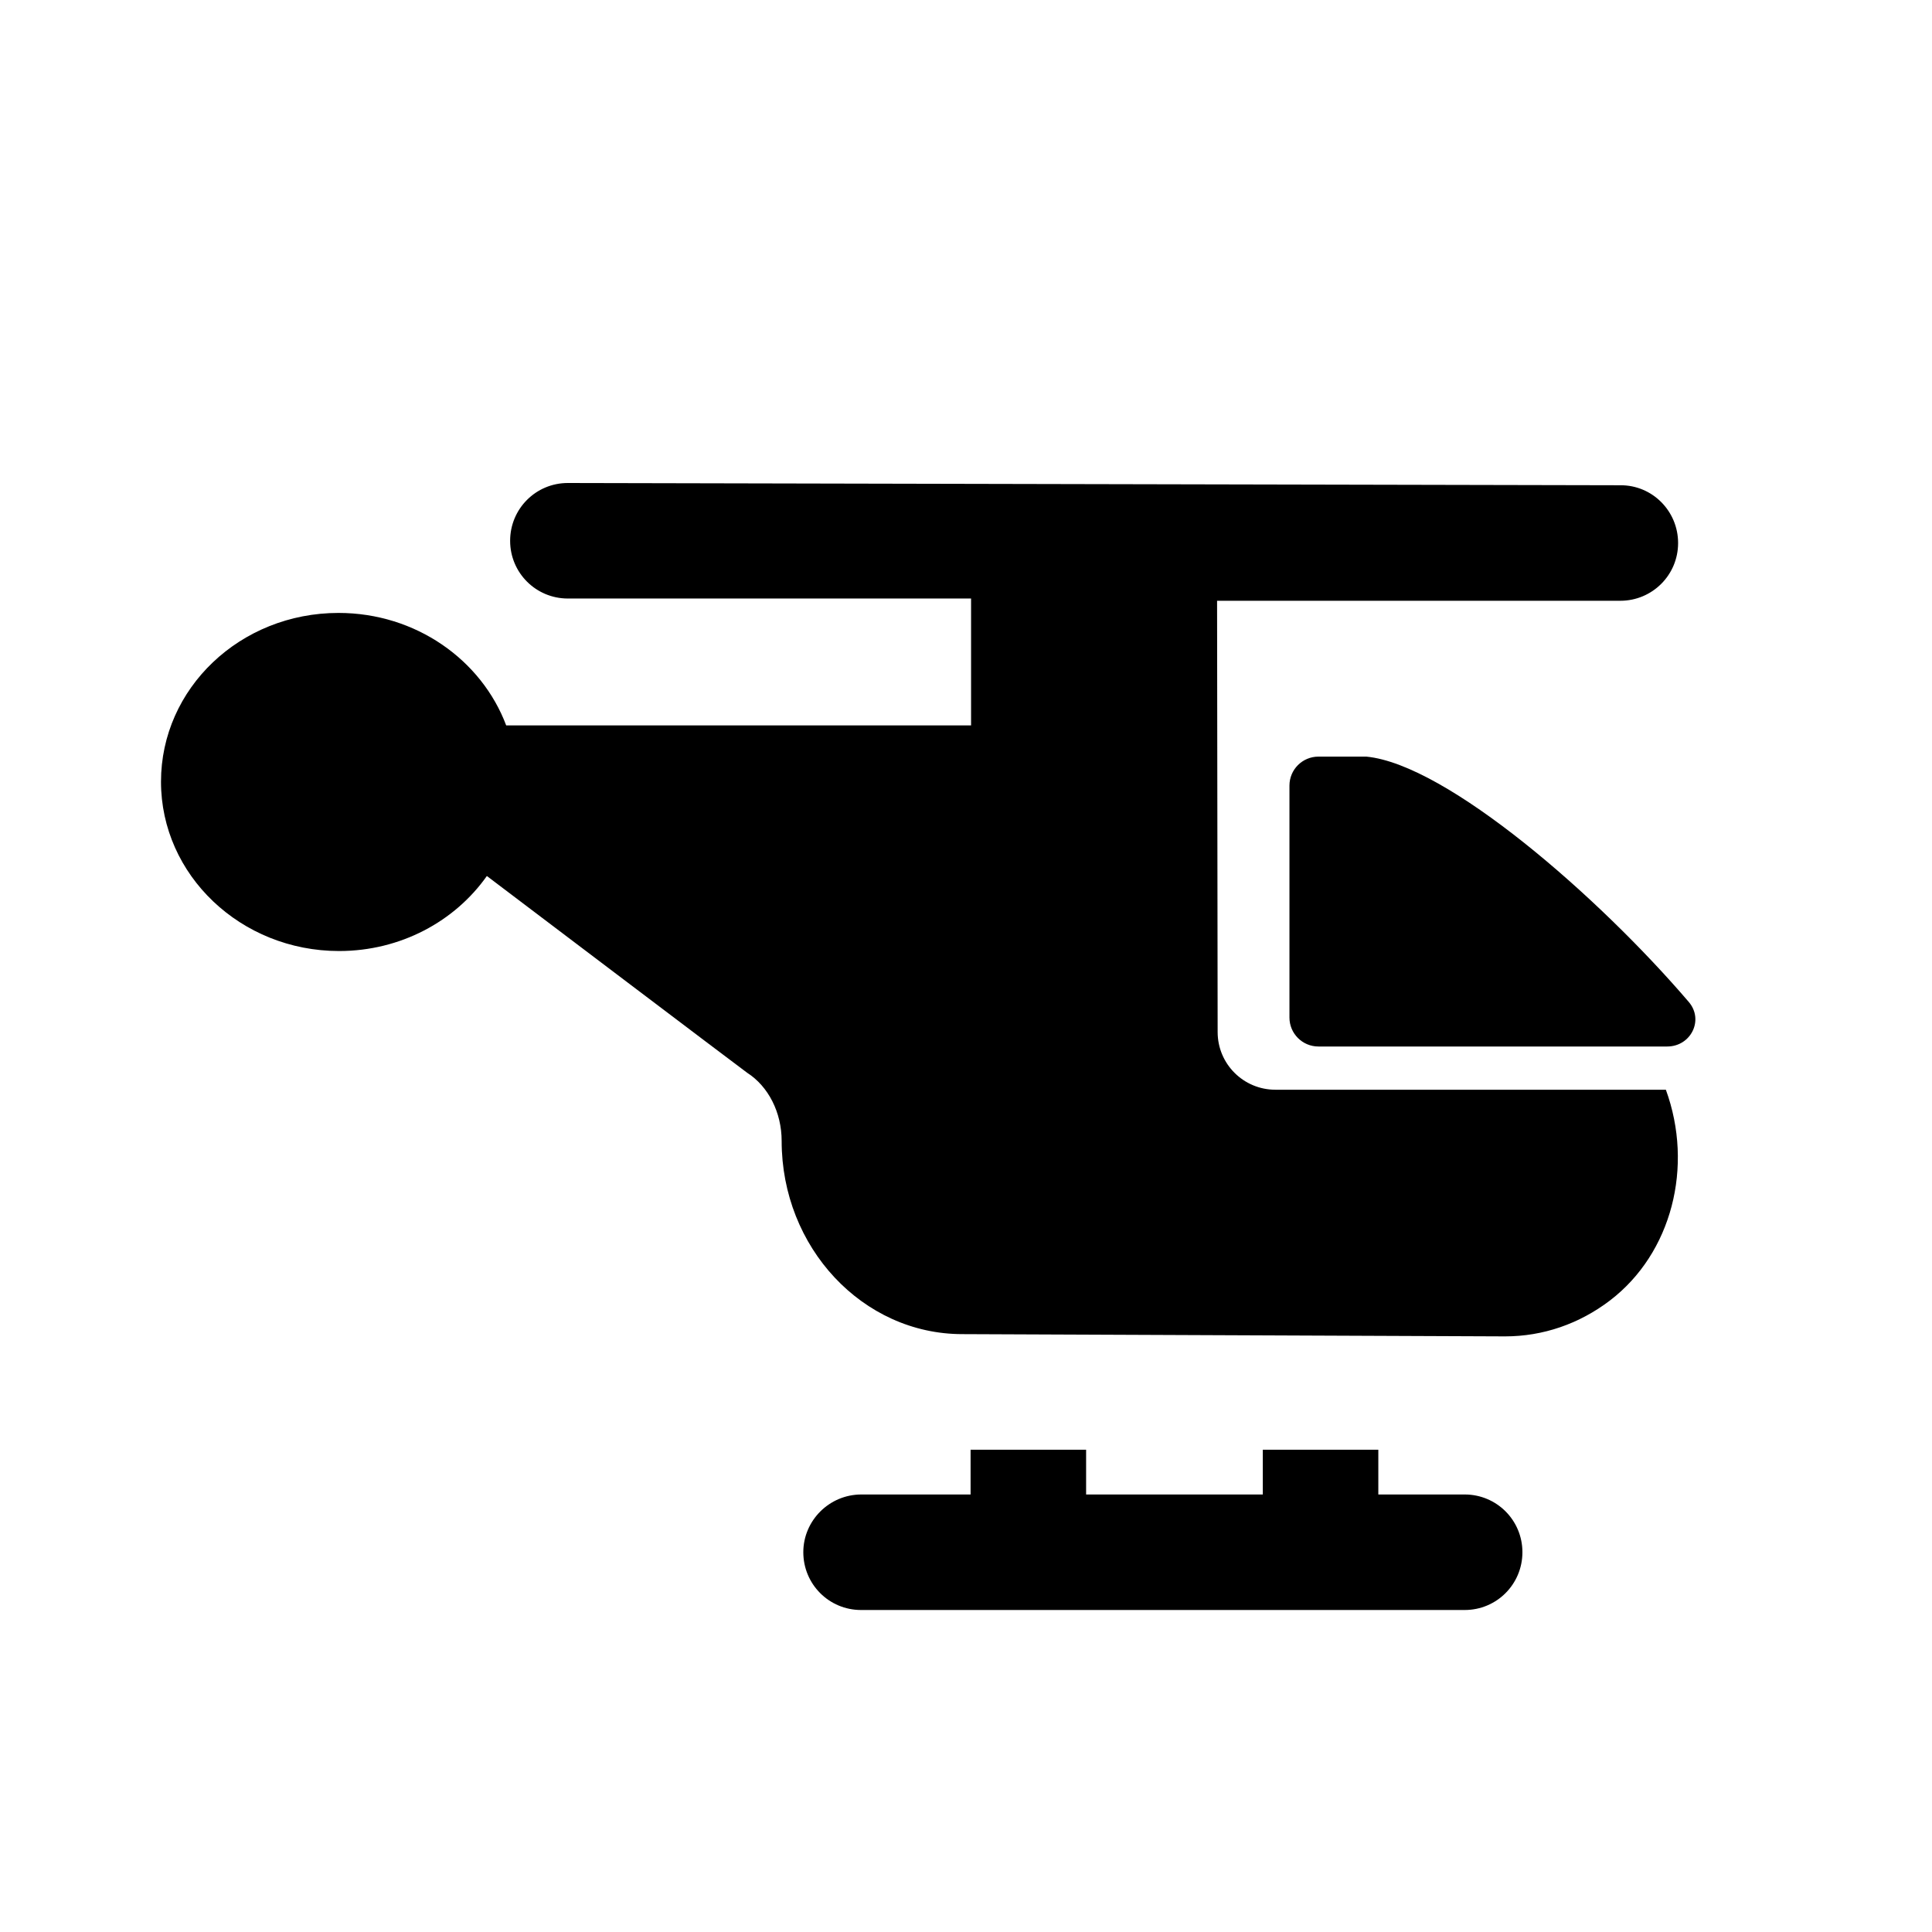 <svg width="24" height="24" viewBox="0 0 24 24" fill="none" xmlns="http://www.w3.org/2000/svg">
<g clip-path="url(#clip0_12746_14597)">
<path d="M10.7 18.565H12.057V18.009H13.492V18.565H15.687V18.009C15.687 18.009 17.105 18.009 17.122 18.009V18.565H18.195C18.592 18.565 18.912 18.885 18.912 19.282C18.912 19.68 18.592 20 18.195 20H10.696C10.299 20 9.979 19.68 9.979 19.282C9.979 18.889 10.302 18.565 10.7 18.565Z" fill="black"/>
<path d="M4.205 7.614C5.166 7.614 5.982 8.198 6.288 9.011H12.063V7.435H7.054C6.657 7.435 6.337 7.115 6.337 6.718C6.337 6.32 6.657 6 7.054 6L20.128 6.028C20.525 6.025 20.846 6.348 20.846 6.746C20.846 7.143 20.525 7.463 20.128 7.463H15.119L15.126 12.82C15.126 13.217 15.447 13.537 15.844 13.537H20.694C21.042 14.491 20.768 15.567 20.001 16.154C19.618 16.446 19.168 16.601 18.696 16.601L11.954 16.573C10.716 16.573 9.71 15.496 9.71 14.174C9.71 13.819 9.545 13.495 9.281 13.326C9.263 13.316 6.048 10.882 6.048 10.882C5.651 11.445 4.976 11.814 4.212 11.814C2.992 11.814 2 10.871 2 9.711C2 8.55 2.985 7.614 4.205 7.614Z" fill="black"/>
<path d="M16.974 9.399C17.974 9.496 19.861 11.14 20.978 12.446C21.17 12.67 21.005 13 20.71 13H16.378C16.179 13 16.018 12.839 16.018 12.64V9.759C16.018 9.56 16.179 9.399 16.378 9.399H16.974Z" fill="black"/>
</g>
<defs>
<clipPath id="clip0_12746_14597">
<rect width="24" height="24" fill="white"/>
</clipPath>
</defs>
</svg>
